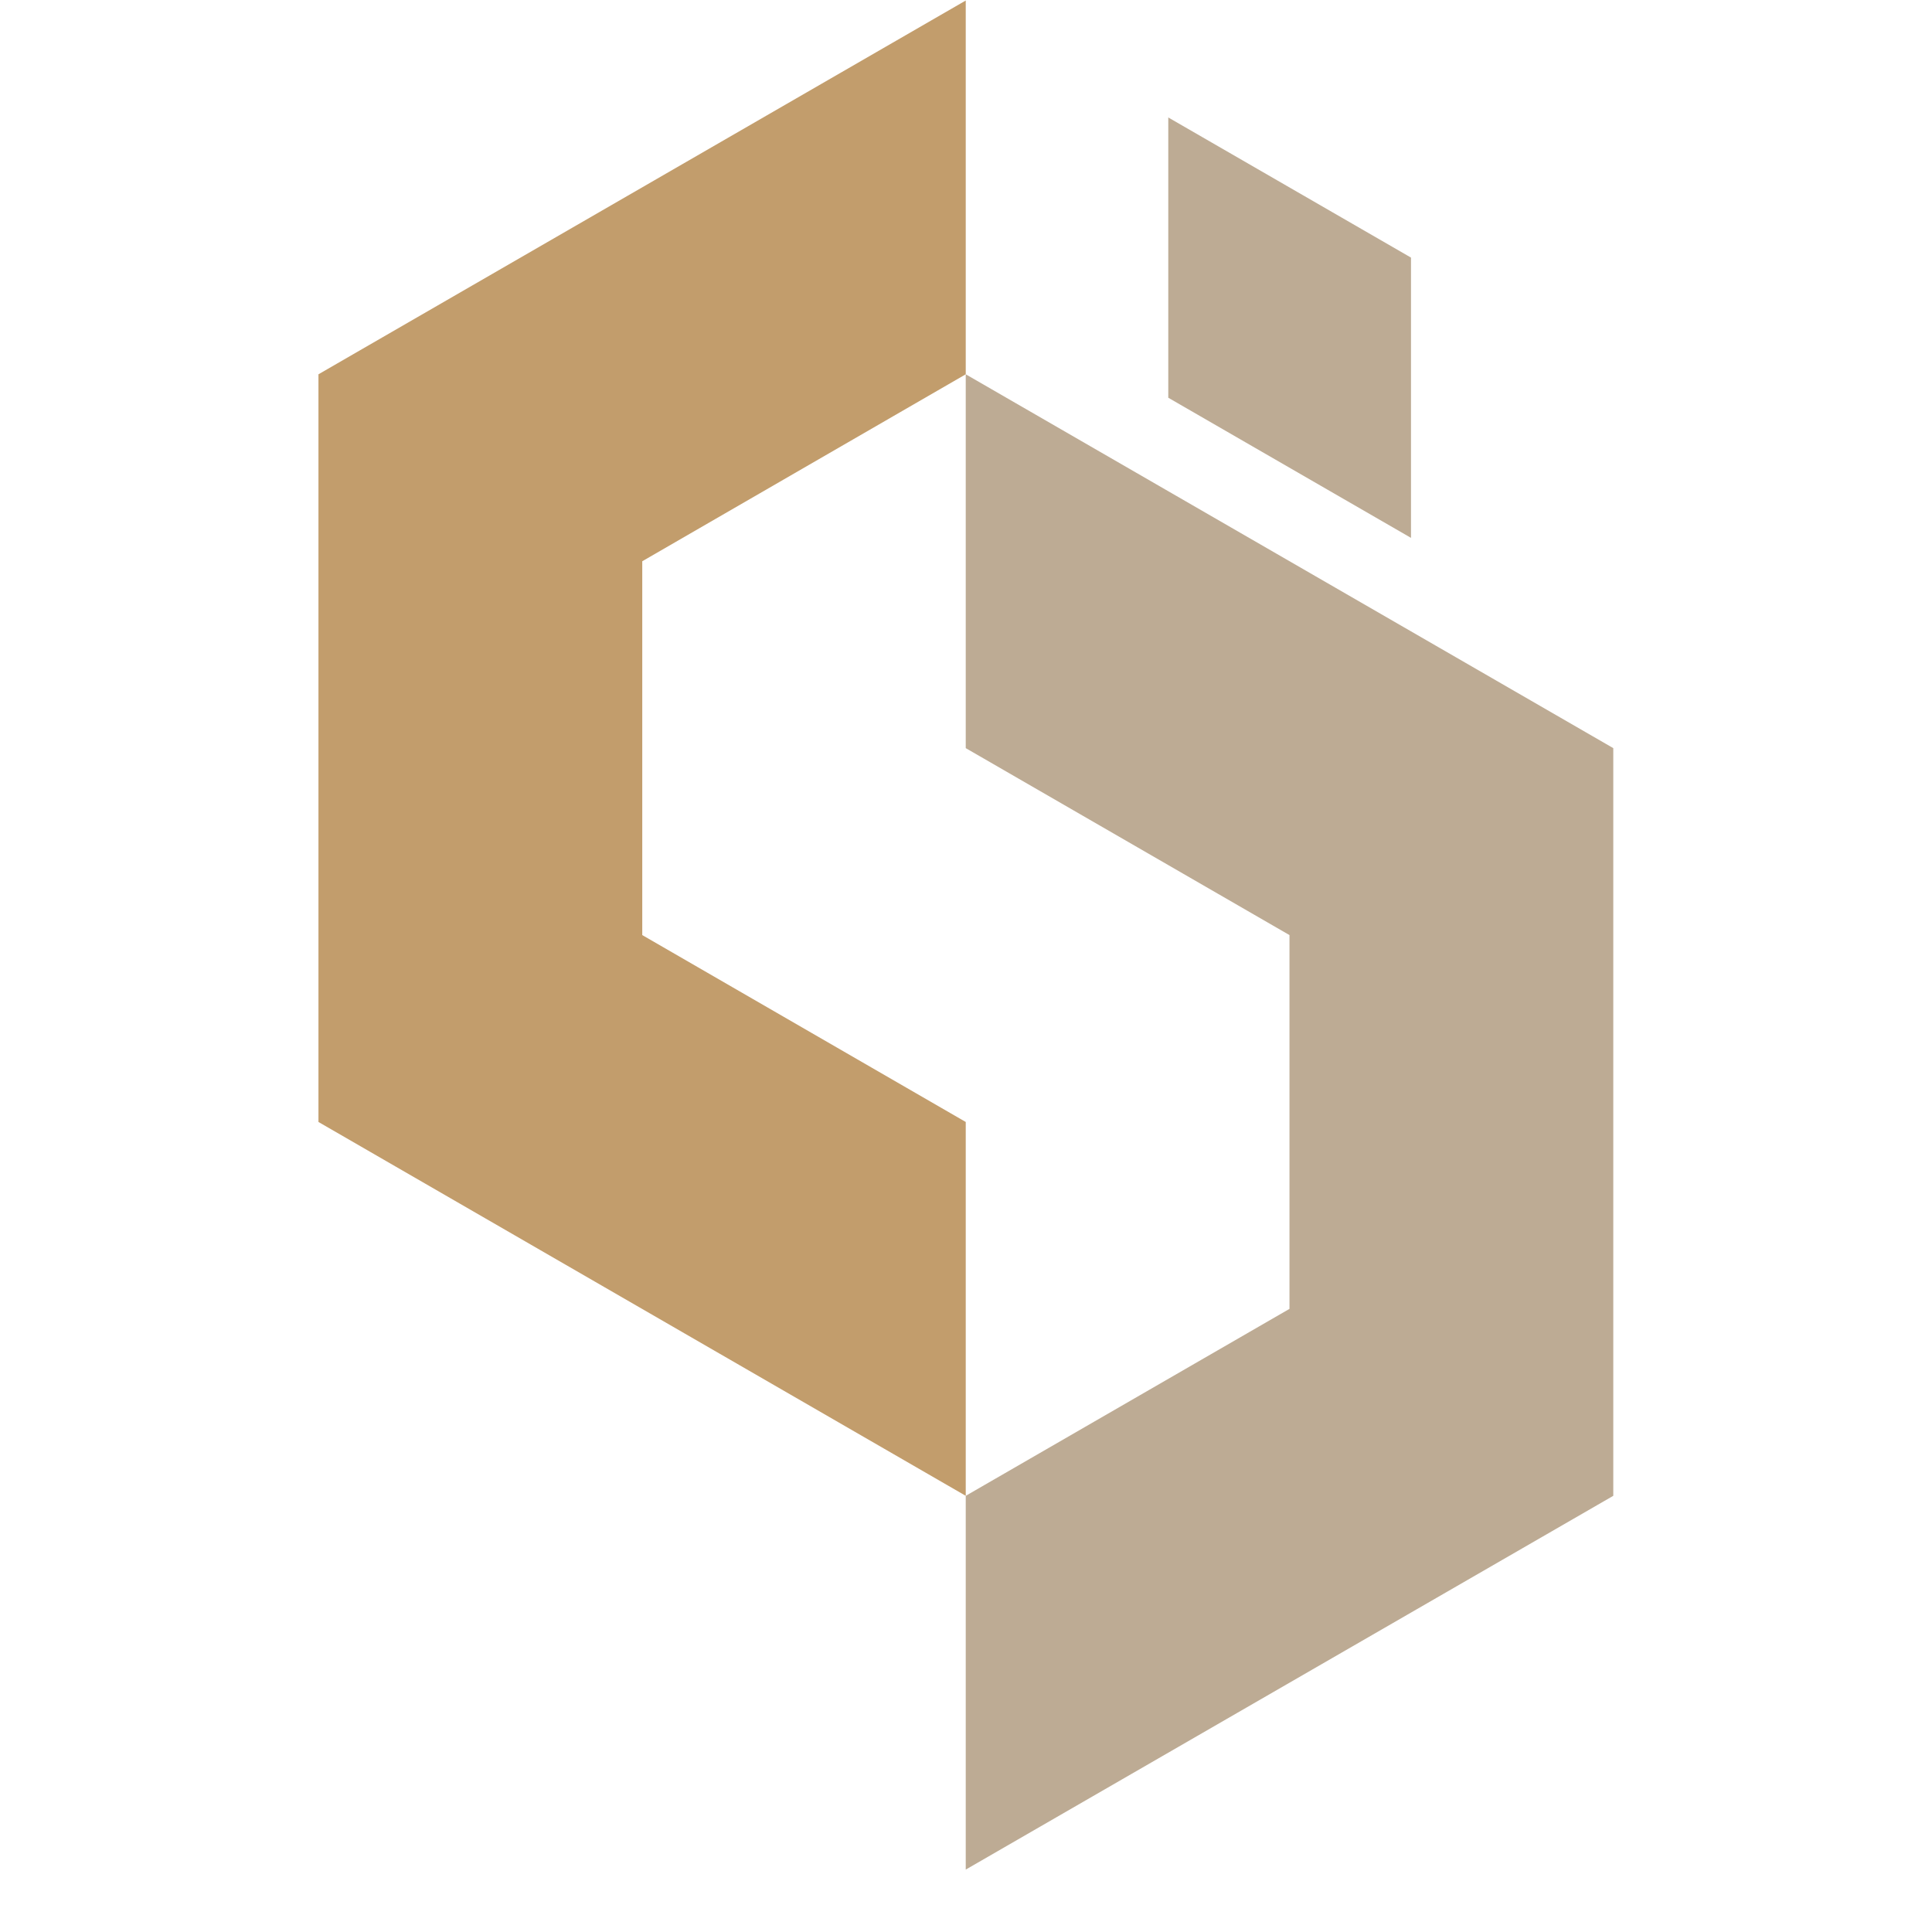 <svg xmlns="http://www.w3.org/2000/svg" xmlns:xlink="http://www.w3.org/1999/xlink" width="40" zoomAndPan="magnify" viewBox="0 0 30 30" height="40" preserveAspectRatio="xMidYMid meet" version="1.0"><defs><clipPath id="5704e35a4c"><path d="M 4.945 0 L 15 0 L 15 24 L 4.945 24 Z M 4.945 0 " clip-rule="nonzero"/></clipPath><clipPath id="54255fed53"><path d="M 14 5 L 25.266 5 L 25.266 29.031 L 14 29.031 Z M 14 5 " clip-rule="nonzero"/></clipPath></defs><g clip-path="url(#5704e35a4c)"><path fill="#c29d6c" d="M 14.996 0.008 L 14.996 5.812 L 9.973 8.715 L 9.973 14.52 L 14.996 17.422 L 14.996 23.227 L 4.945 17.422 L 4.945 5.812 Z M 14.996 0.008 " fill-opacity="1" fill-rule="evenodd"/></g><g clip-path="url(#54255fed53)"><path fill="#bdab94" d="M 14.996 11.617 L 20.023 14.52 L 20.023 20.324 L 14.996 23.227 L 14.996 29.031 L 25.051 23.227 L 25.051 11.617 L 14.996 5.812 Z M 14.996 11.617 " fill-opacity="1" fill-rule="evenodd"/></g><path fill="#bdab94" d="M 18.141 1.824 L 18.141 6.176 L 21.91 8.352 L 21.91 4 Z M 18.141 1.824 " fill-opacity="1" fill-rule="evenodd"/></svg>